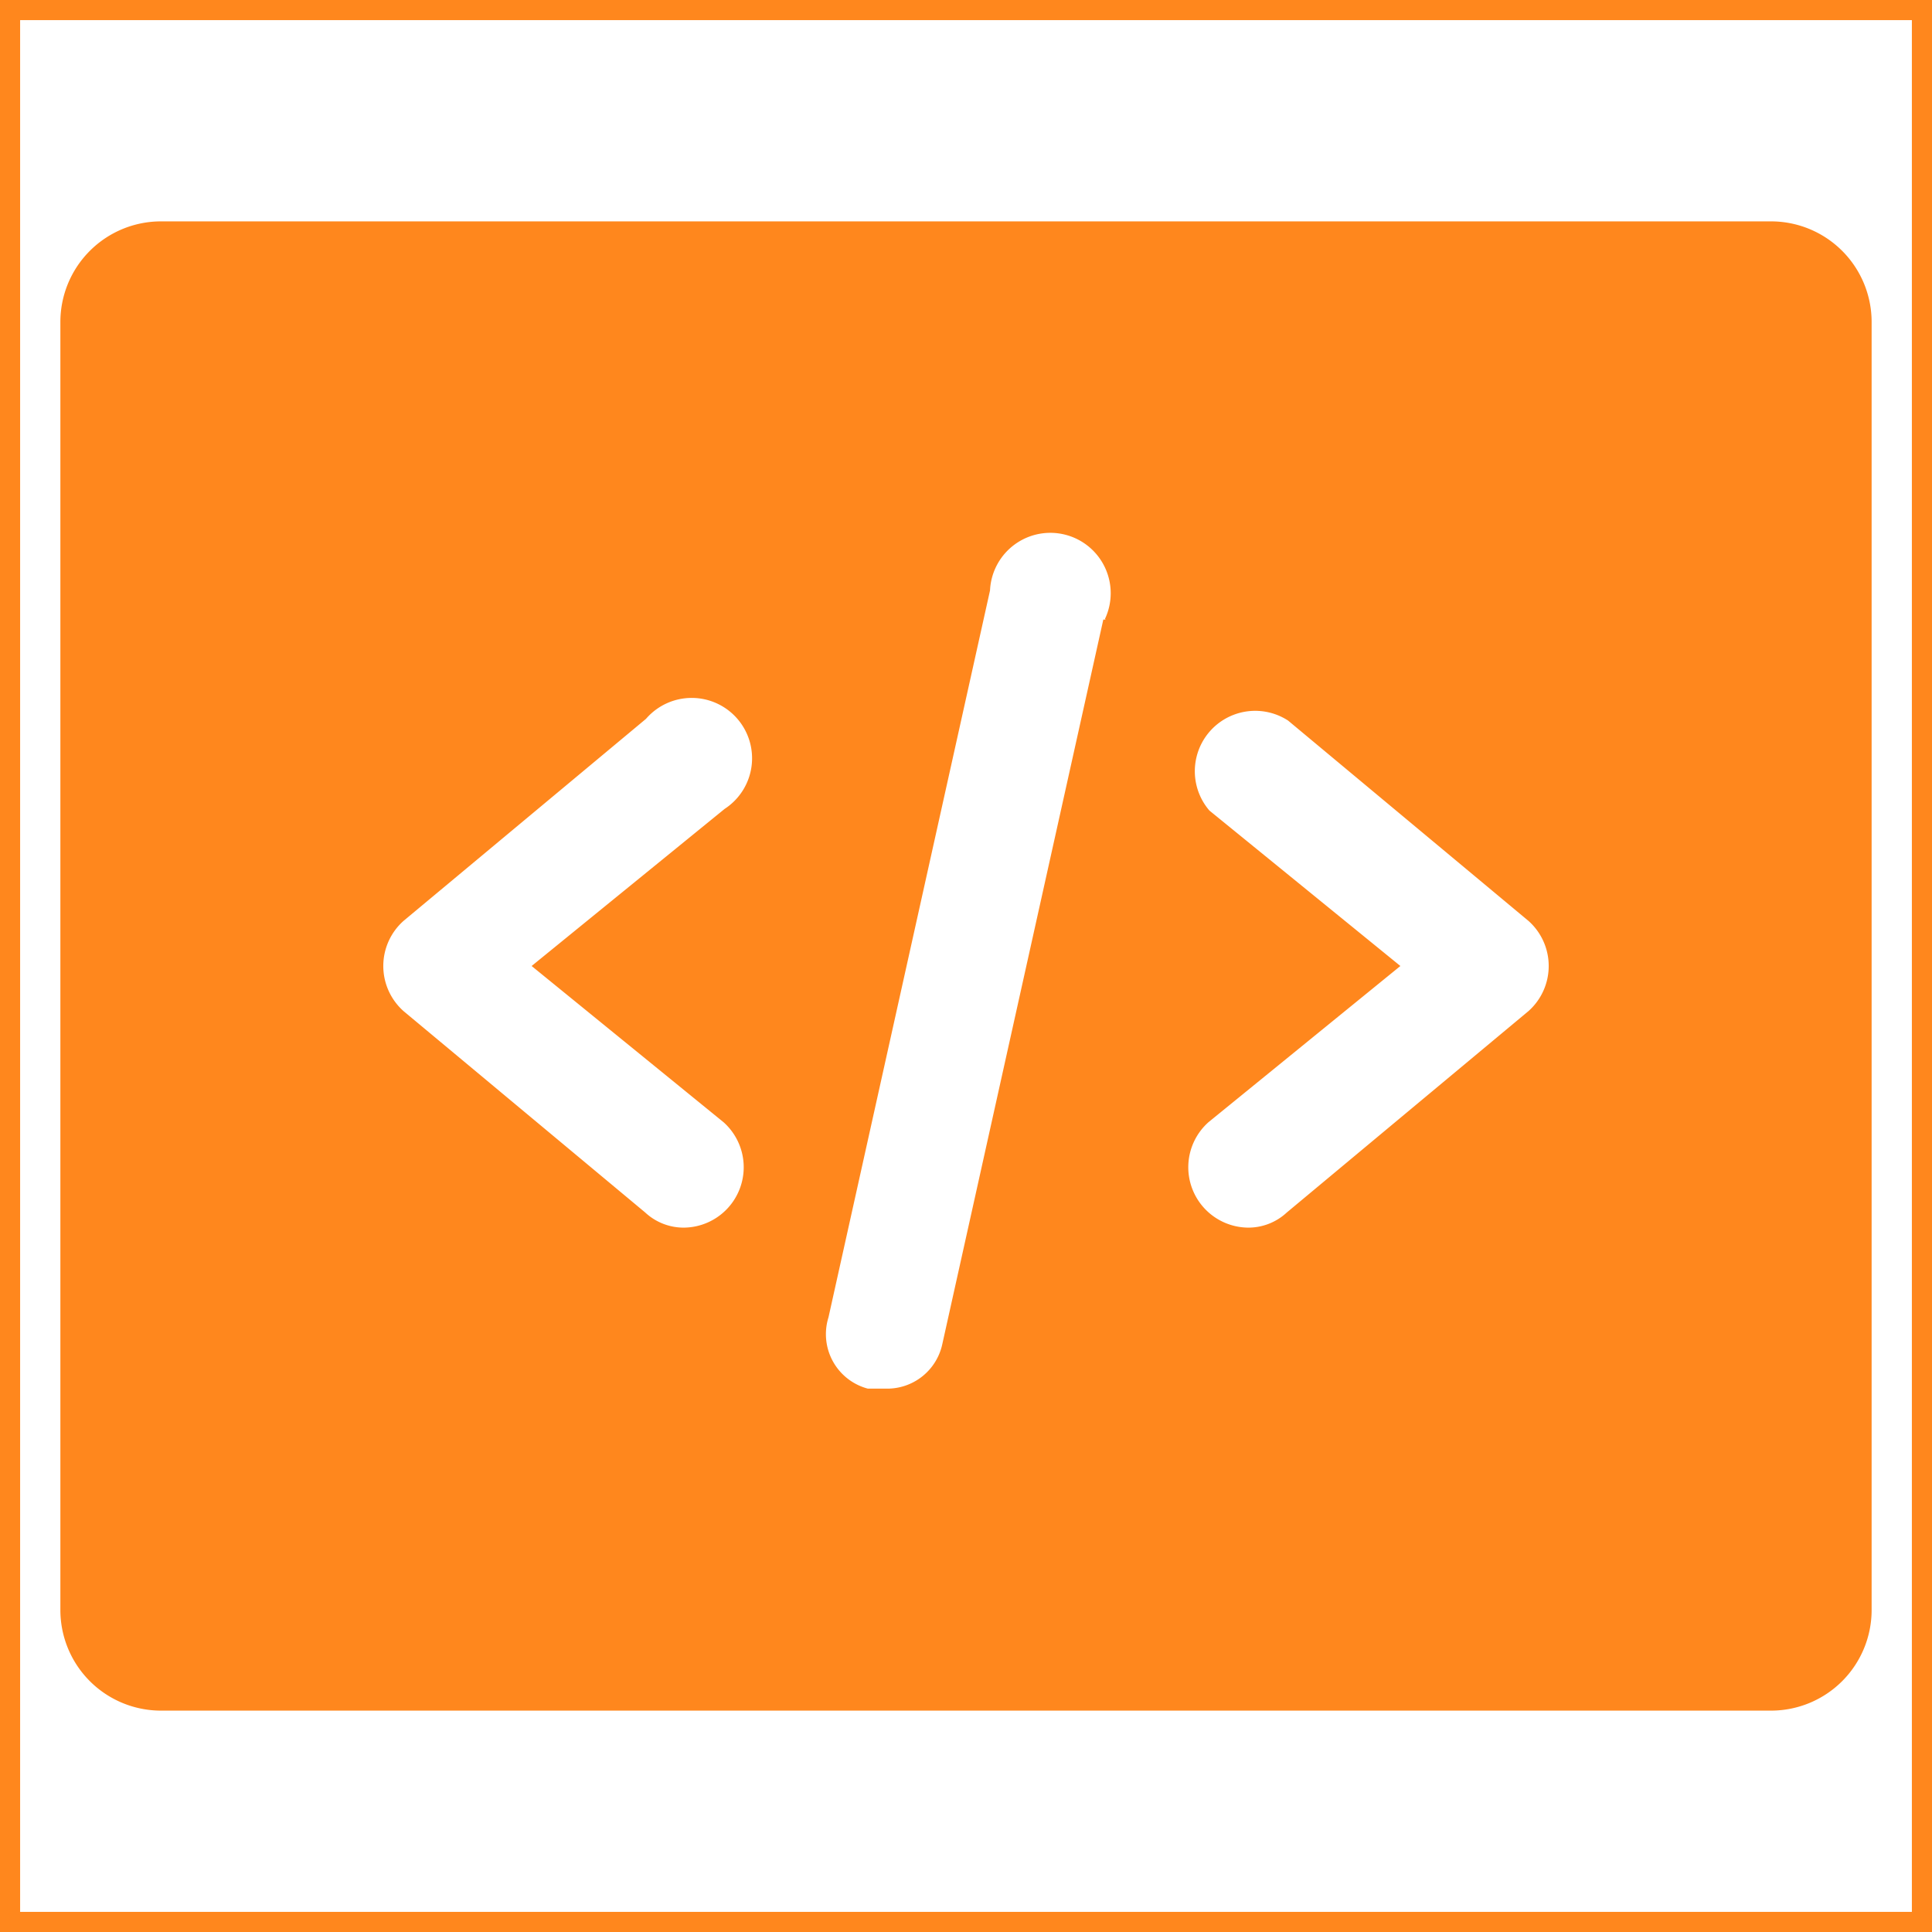 <!DOCTYPE svg PUBLIC "-//W3C//DTD SVG 1.1//EN" "http://www.w3.org/Graphics/SVG/1.1/DTD/svg11.dtd">
<!-- Uploaded to: SVG Repo, www.svgrepo.com, Transformed by: SVG Repo Mixer Tools -->
<svg width="800px" height="800px" viewBox="0 0 48 48" xmlns="http://www.w3.org/2000/svg" fill="#ff871d" stroke="#ff871d">
<g id="SVGRepo_bgCarrier" stroke-width="0"/>
<g id="SVGRepo_tracerCarrier" stroke-linecap="round" stroke-linejoin="round"/>
<g id="SVGRepo_iconCarrier"> <title>code-programming-solid</title> <g id="Layer_2" data-name="Layer 2"> <g id="invisible_box" data-name="invisible box"> <rect width="48" height="48" fill="none"/> </g> <g id="Q3_icons" data-name="Q3 icons"> <path d="M44,6H4A2,2,0,0,0,2,8V40a2,2,0,0,0,2,2H44a2,2,0,0,0,2-2V8A2,2,0,0,0,44,6ZM18.3,27.5A2,2,0,0,1,17,31a1.9,1.9,0,0,1-1.3-.5l-6-5a2,2,0,0,1,0-3l6-5a2,2,0,1,1,2.6,3L14,24Zm9.6-12-4,18A1.9,1.9,0,0,1,22,35h-.5a1.9,1.9,0,0,1-1.4-2.4l4-18a2,2,0,1,1,3.8,1Zm10.4,10-6,5A1.9,1.9,0,0,1,31,31a2,2,0,0,1-1.3-3.5L34,24l-4.3-3.5a2,2,0,0,1,2.6-3l6,5a2,2,0,0,1,0,3Z"/> </g> </g> </g>
</svg>